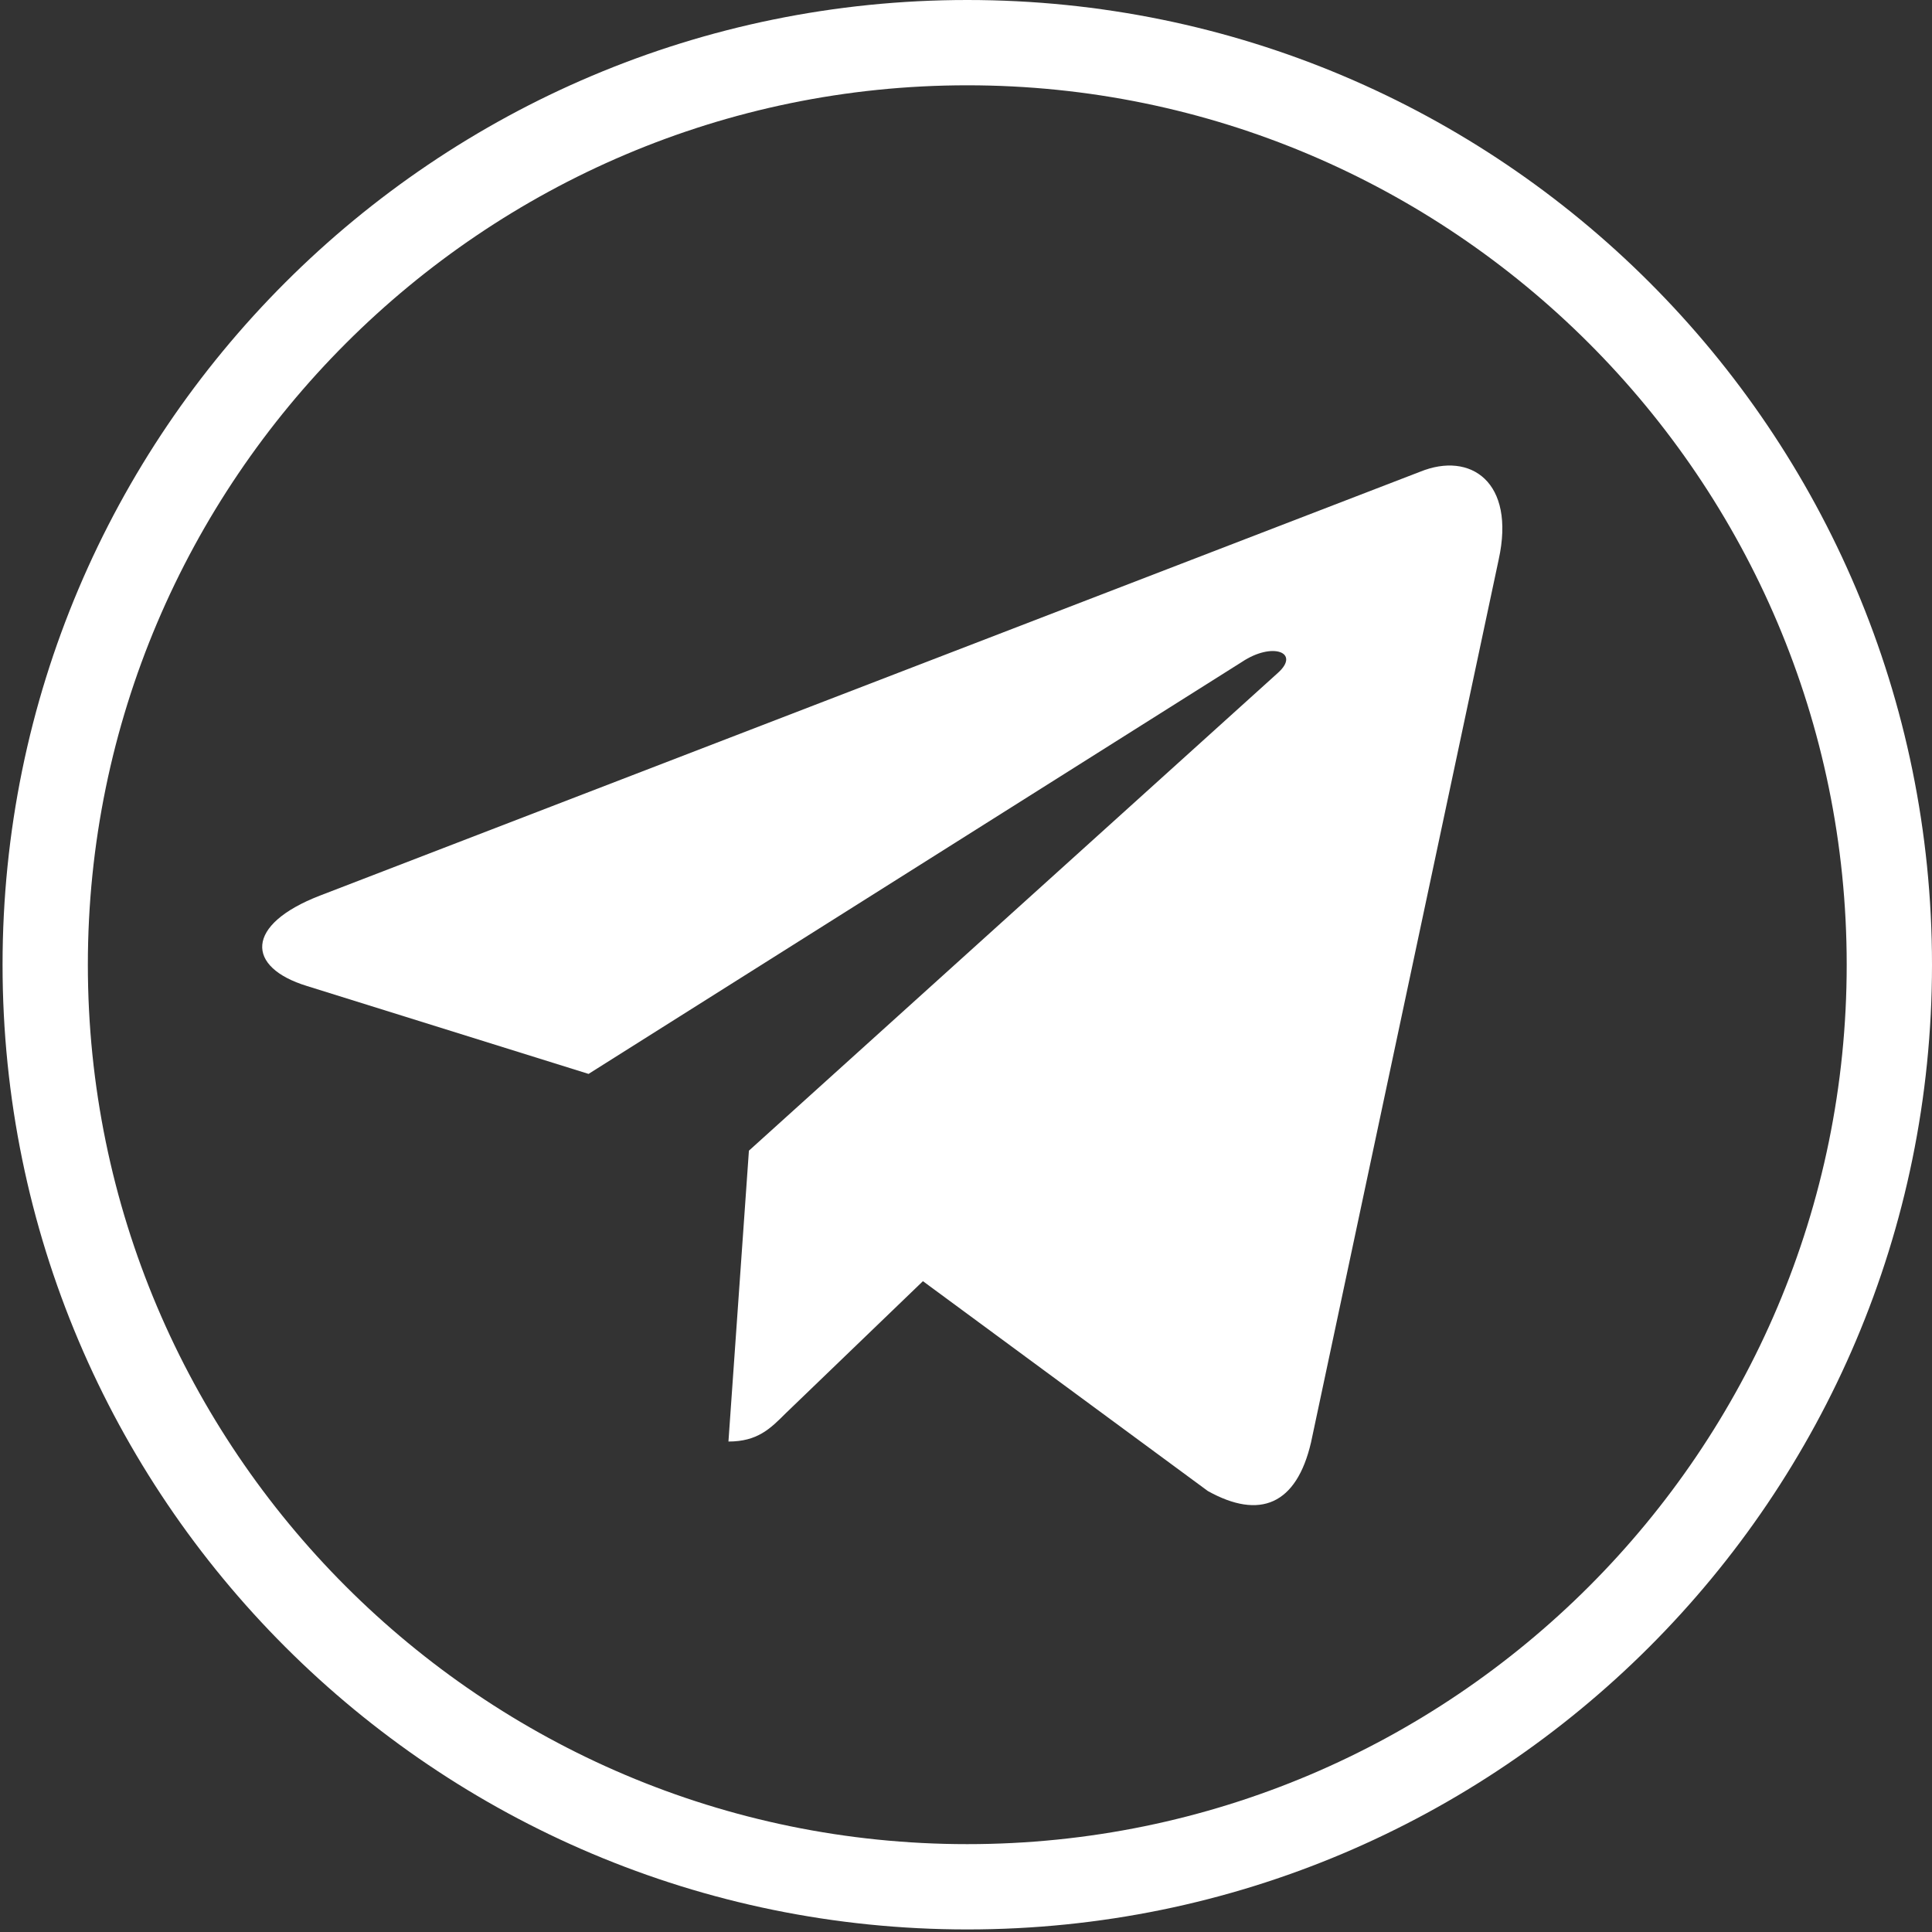 <?xml version="1.0" encoding="UTF-8"?> <!-- Generator: Adobe Illustrator 23.1.0, SVG Export Plug-In . SVG Version: 6.00 Build 0) --> <svg xmlns="http://www.w3.org/2000/svg" xmlns:xlink="http://www.w3.org/1999/xlink" id="OBJECTS" x="0px" y="0px" viewBox="0 0 226.5 226.5" style="enable-background:new 0 0 226.5 226.5;" xml:space="preserve"><rect x="0" y="0" width="226.5" height="226.5" fill="#333333" stroke="none"/> <style type="text/css"> .st0{fill:#FFFFFF;} </style> <g> <path class="st0" d="M113.4,10c56.8,0,103.1,46.2,103.1,103.1s-46.2,103.1-103.1,103.1S10.3,169.9,10.3,113.1S56.6,10,113.4,10 M113.4,0C51,0,0.3,50.6,0.3,113.1S51,226.2,113.4,226.2s113.1-50.6,113.1-113.1S175.9,0,113.4,0L113.4,0z"></path> </g> <path class="st0" d="M175.7,65.6l-22,103.5c-1.7,7.3-6,9.1-12.1,5.7l-33.4-24.6l-16.1,15.5c-1.8,1.8-3.3,3.3-6.7,3.3l2.4-34.1l62-56 c2.7-2.4-0.6-3.7-4.2-1.3l-76.6,48.3l-33-10.3c-7.2-2.2-7.3-7.2,1.5-10.6l129-49.7C172.4,52.9,177.7,56.5,175.7,65.6z"></path> </svg> 